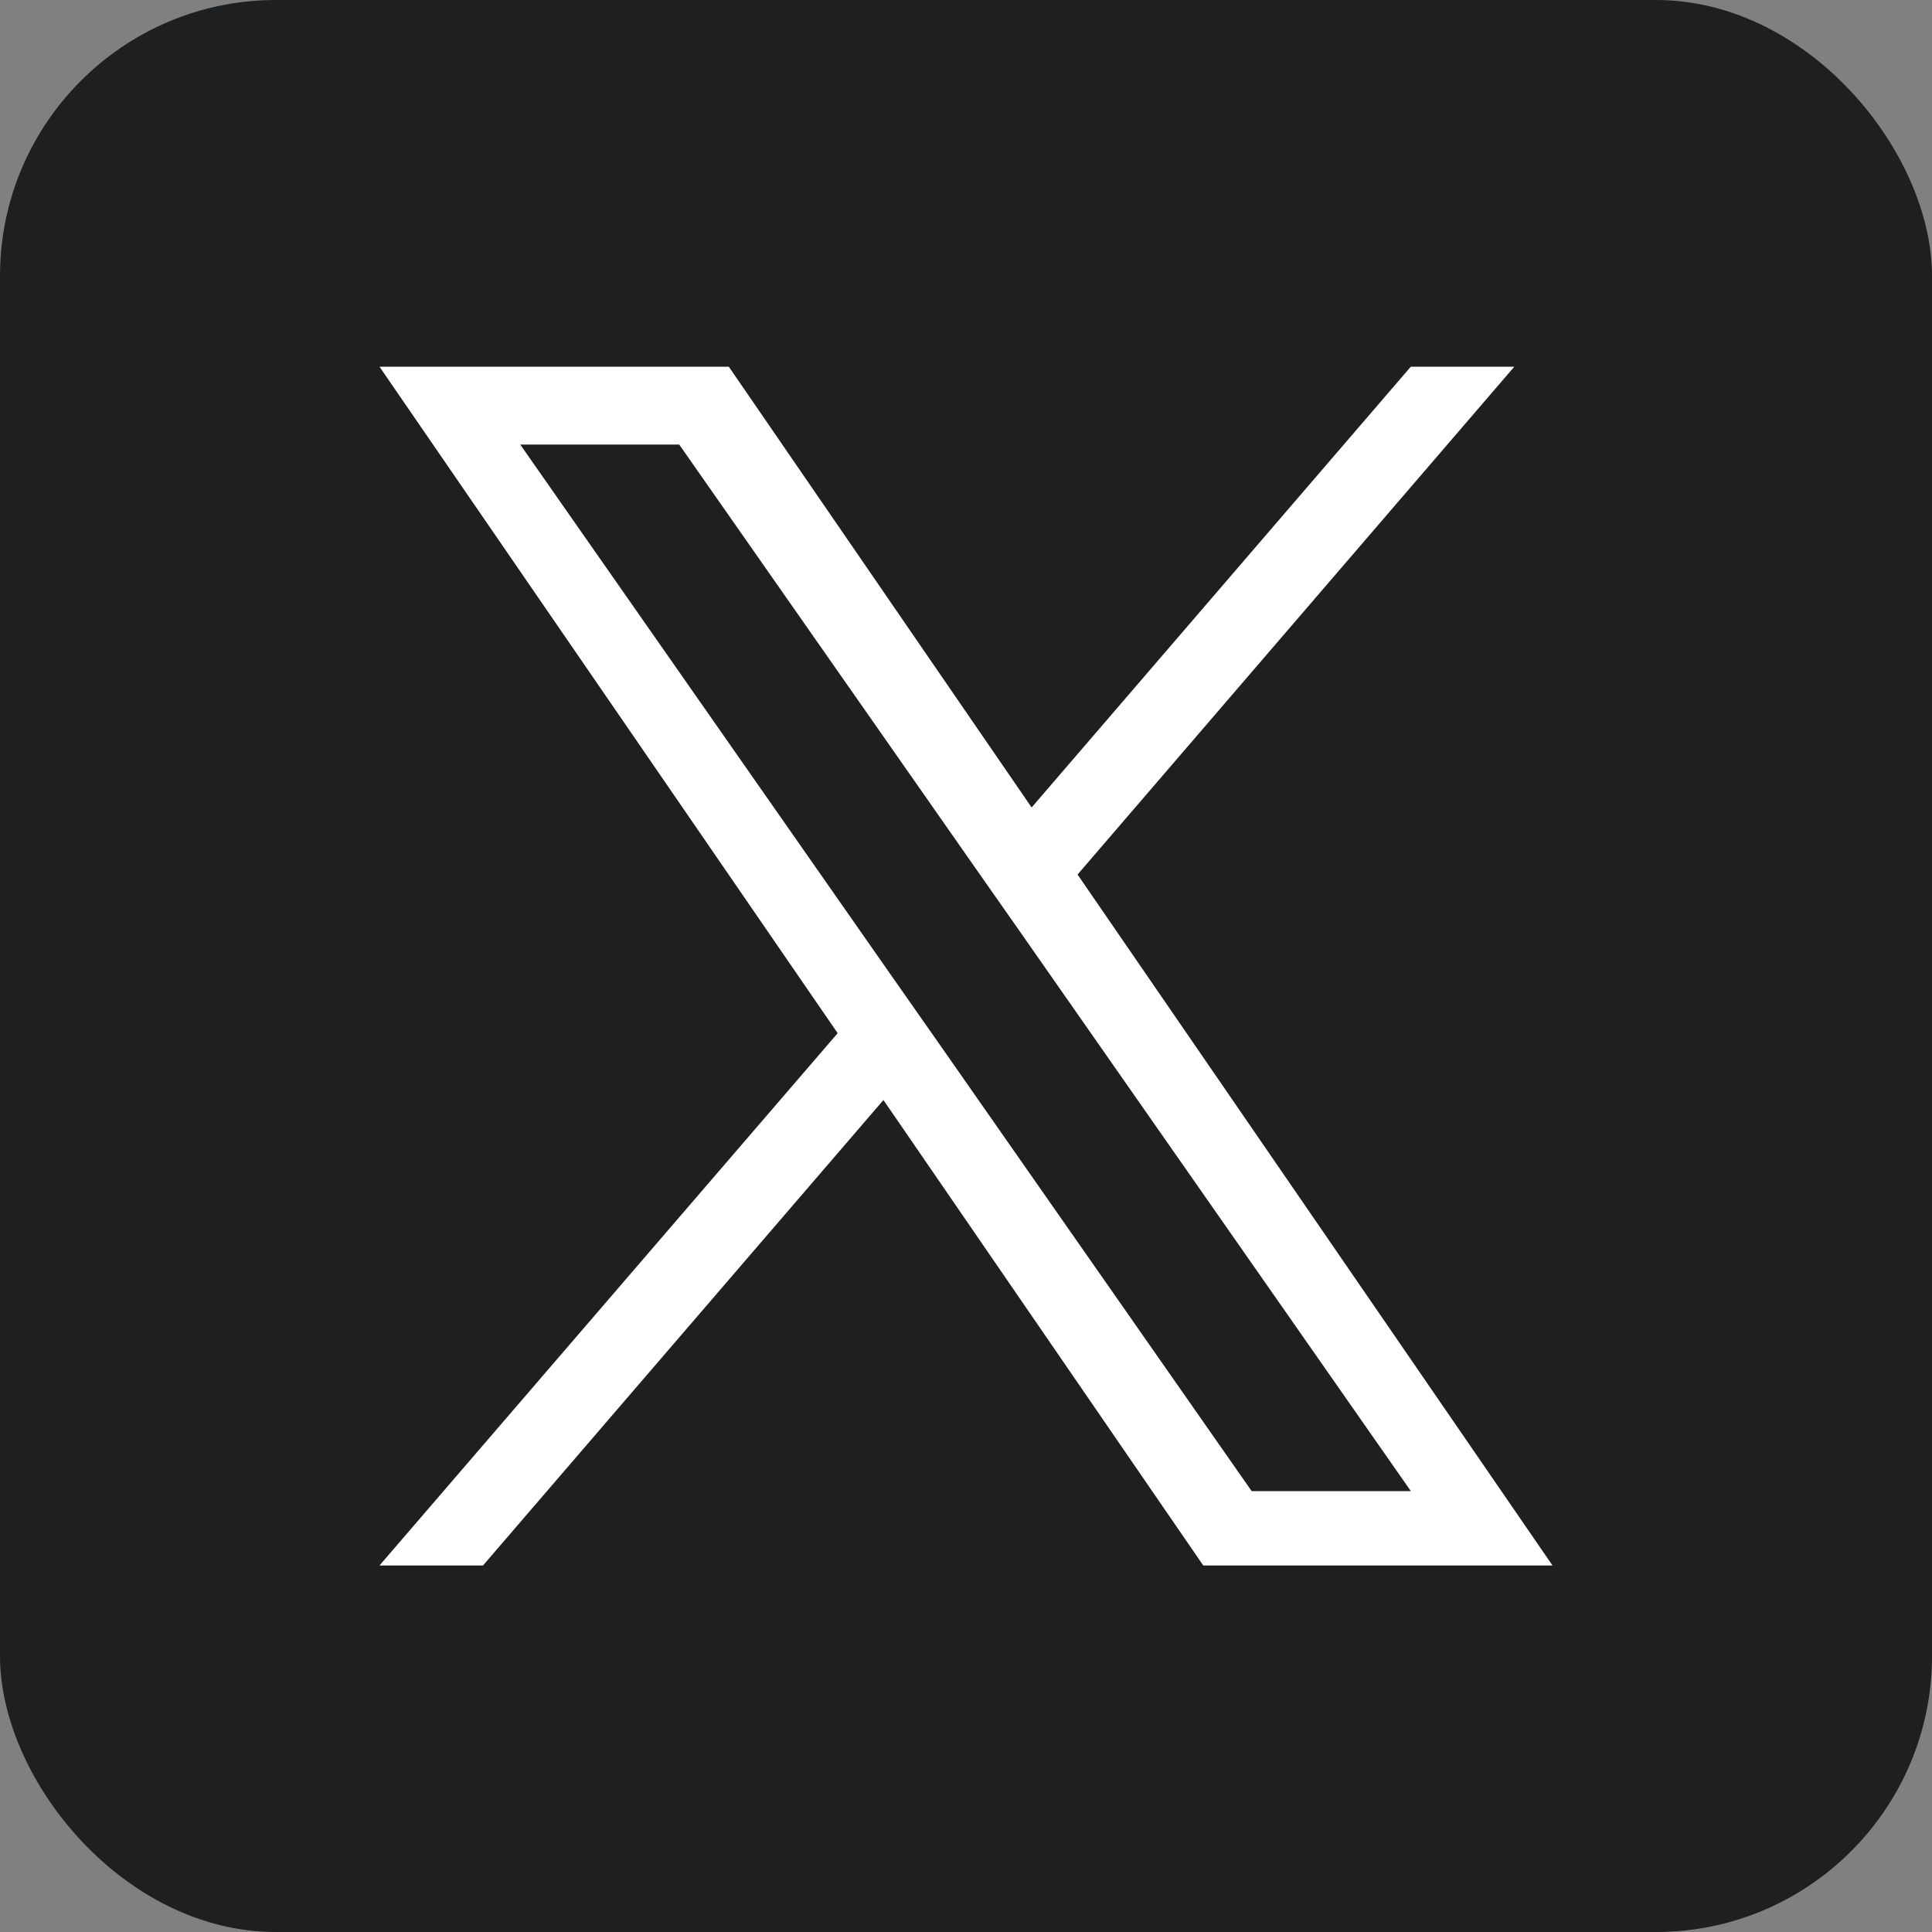 <svg xmlns="http://www.w3.org/2000/svg" width="35" height="35" viewBox="0 0 35 35">
  <rect x="0" y="0" width="35" height="35" fill="#808080" stroke="none"/>
  <g id="グループ_2912" data-name="グループ 2912" transform="translate(494.5 -16520)">
    <rect id="長方形_1228" data-name="長方形 1228" width="35" height="35" rx="5" transform="translate(-494.5 16520)" fill="#1e1f21"/>
    <path id="パス_6121" data-name="パス 6121" d="M10.079,12.181h0l-.841-1.2L2.55,1.411H5.43l5.4,7.721.841,1.2L18.684,20.37H15.8ZM18.683,0,11.814,7.985,6.328,0H0L8.3,12.074,0,21.717H1.875l7.254-8.432,5.794,8.432H21.25L12.646,9.2h0L20.558,0Z" transform="translate(-487.625 16526.643)" fill="#fff"/>
  </g>
</svg>
